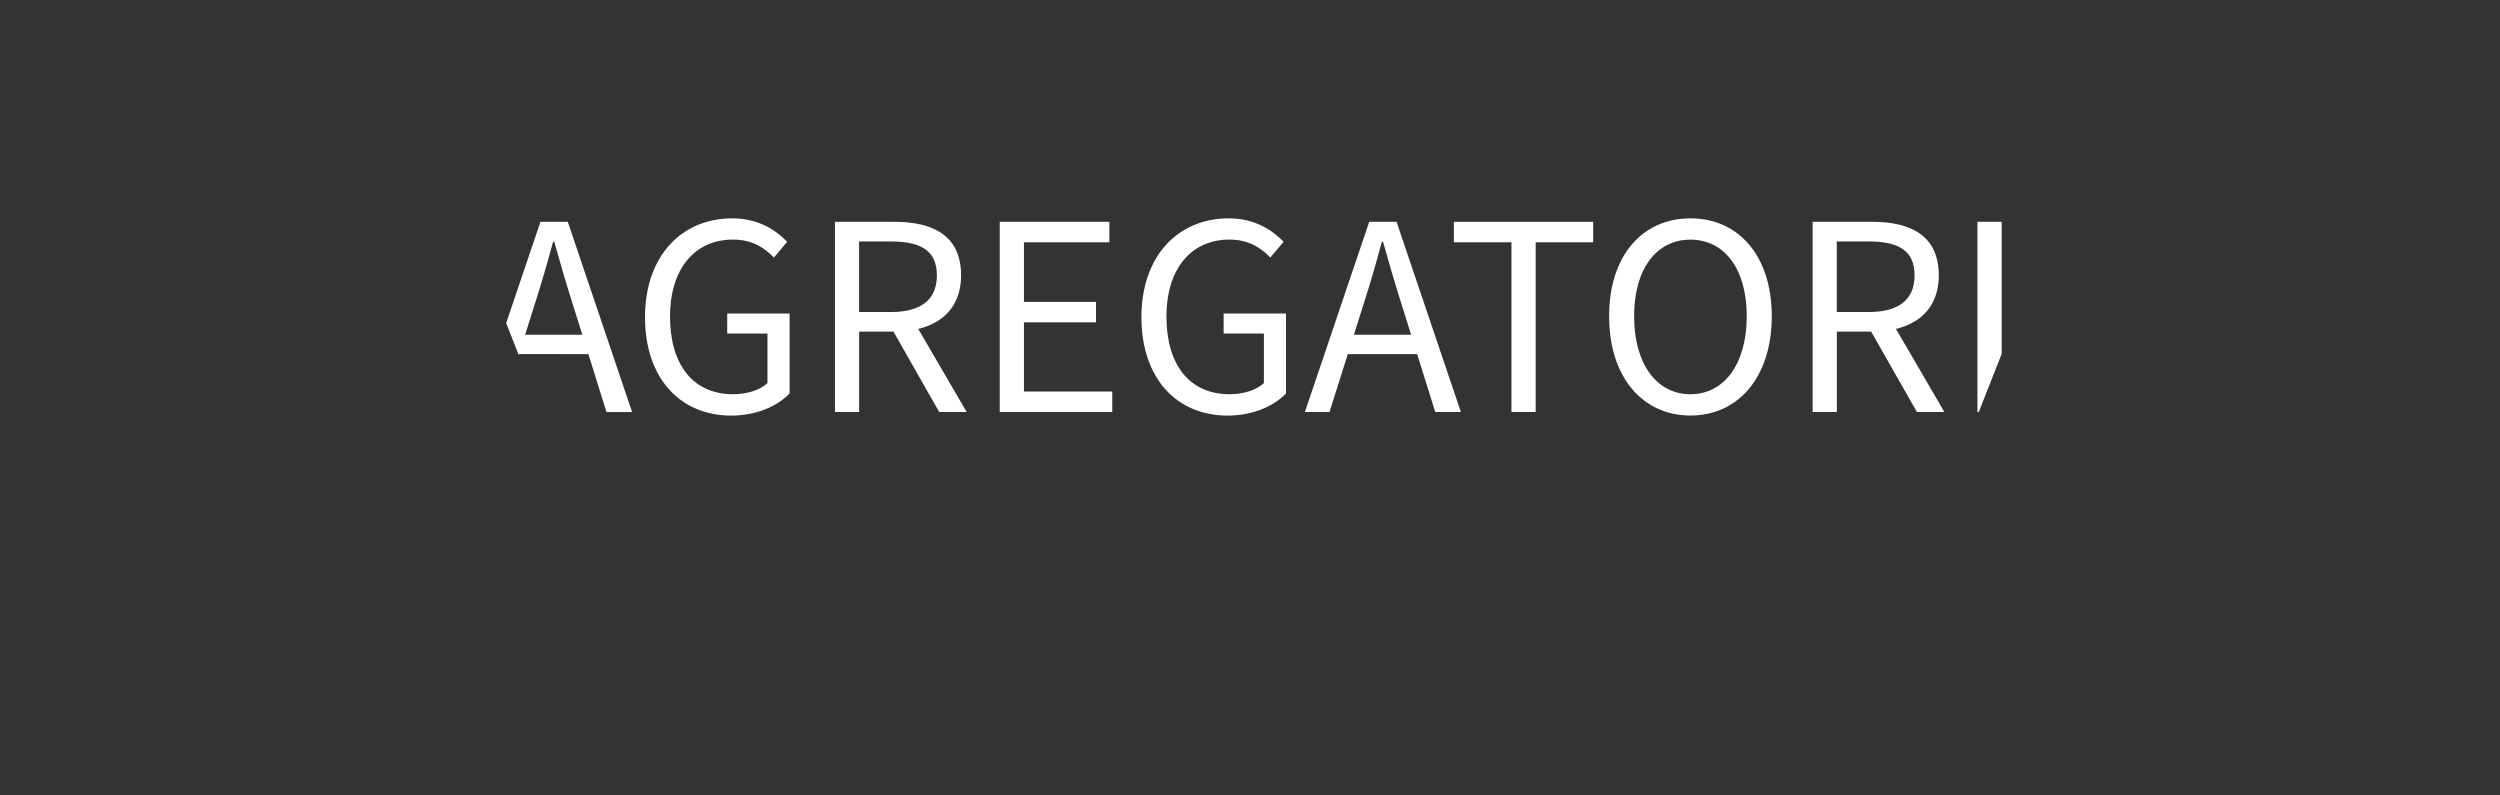<?xml version="1.0" encoding="UTF-8"?> <!-- Generator: Adobe Illustrator 23.0.4, SVG Export Plug-In . SVG Version: 6.00 Build 0) --> <svg xmlns="http://www.w3.org/2000/svg" xmlns:xlink="http://www.w3.org/1999/xlink" id="Слой_1" x="0px" y="0px" viewBox="0 0 396.85 126.23" style="enable-background:new 0 0 396.85 126.23;" xml:space="preserve"><rect x="0" y="0" width="396.85" height="126.23" fill="#333333" stroke="none"/> <style type="text/css"> .st0{fill:#FFFFFF;} </style> <path class="st0" d="M102.39,50.34c0-9.74,5.85-15.68,13.86-15.68c4.18,0,6.94,1.9,8.71,3.72l-2.11,2.5 c-1.53-1.58-3.47-2.85-6.5-2.85c-6.08,0-9.99,4.67-9.99,12.2c0,7.59,3.59,12.35,10.03,12.35c2.17,0,4.25-0.65,5.44-1.77v-7.86h-6.39 v-3.18h9.9v12.69c-1.94,2.02-5.25,3.51-9.31,3.51C108.06,65.96,102.39,60.14,102.39,50.34z"></path> <path class="st0" d="M132.53,35.21h9.46c6.15,0,10.57,2.21,10.57,8.5c0,6.03-4.42,8.93-10.57,8.93h-5.61v12.76h-3.84V35.21z M141.43,49.53c4.7,0,7.29-1.9,7.29-5.82c0-3.97-2.59-5.38-7.29-5.38h-5.06v11.2H141.43z M141.23,51.59l3.01-1.99l9.21,15.8h-4.36 L141.23,51.59z"></path> <path class="st0" d="M158.7,35.21h17.4v3.25h-13.56v9.46h11.44v3.25h-11.44v10.98h14.02v3.25H158.7V35.21z"></path> <path class="st0" d="M181.19,50.34c0-9.74,5.85-15.68,13.86-15.68c4.18,0,6.94,1.9,8.71,3.72l-2.11,2.5 c-1.53-1.58-3.47-2.85-6.5-2.85c-6.08,0-9.99,4.67-9.99,12.2c0,7.59,3.59,12.35,10.03,12.35c2.17,0,4.25-0.65,5.44-1.77v-7.86h-6.39 v-3.18h9.9v12.69c-1.94,2.02-5.25,3.51-9.31,3.51C186.86,65.96,181.19,60.14,181.19,50.34z"></path> <path class="st0" d="M217.35,35.21h4.34l10.21,30.19h-4.07l-5.27-16.86c-1.08-3.38-2.05-6.69-3.02-10.17h-0.18 c-0.94,3.5-1.9,6.8-2.99,10.17l-5.32,16.86h-3.91L217.35,35.21z M212.5,53.14h13.9v3.07h-13.9V53.14z"></path> <path class="st0" d="M239.92,38.46h-9.13v-3.25h22.11v3.25h-9.13v26.94h-3.84V38.46z"></path> <path class="st0" d="M255.43,50.2c0-9.67,5.32-15.54,12.91-15.54s12.91,5.89,12.91,15.54c0,9.67-5.32,15.76-12.91,15.76 S255.43,59.87,255.43,50.2z M277.28,50.2c0-7.52-3.55-12.16-8.94-12.16c-5.39,0-8.94,4.64-8.94,12.16s3.54,12.38,8.94,12.38 C273.73,62.58,277.28,57.72,277.28,50.2z"></path> <path class="st0" d="M287.73,35.21h9.46c6.15,0,10.57,2.21,10.57,8.5c0,6.03-4.42,8.93-10.57,8.93h-5.61v12.76h-3.84V35.21z M296.63,49.53c4.7,0,7.29-1.9,7.29-5.82c0-3.97-2.59-5.38-7.29-5.38h-5.06v11.2H296.63z M296.43,51.59l3.01-1.99l9.21,15.8h-4.36 L296.43,51.59z"></path> <polygon class="st0" points="317.75,35.21 313.9,35.21 313.9,65.41 314.11,65.41 317.75,56.17 "></polygon> <path class="st0" d="M100.34,65.41L90.13,35.21h-4.34l-5.44,16.08l1.99,5.06l0.04-0.14H93.4l2.87,9.2H100.34z M83.36,53.14l1.45-4.6 c1.08-3.38,2.05-6.67,2.99-10.17h0.18c0.97,3.48,1.94,6.8,3.02,10.17l1.44,4.6H83.36z"></path> </svg> 